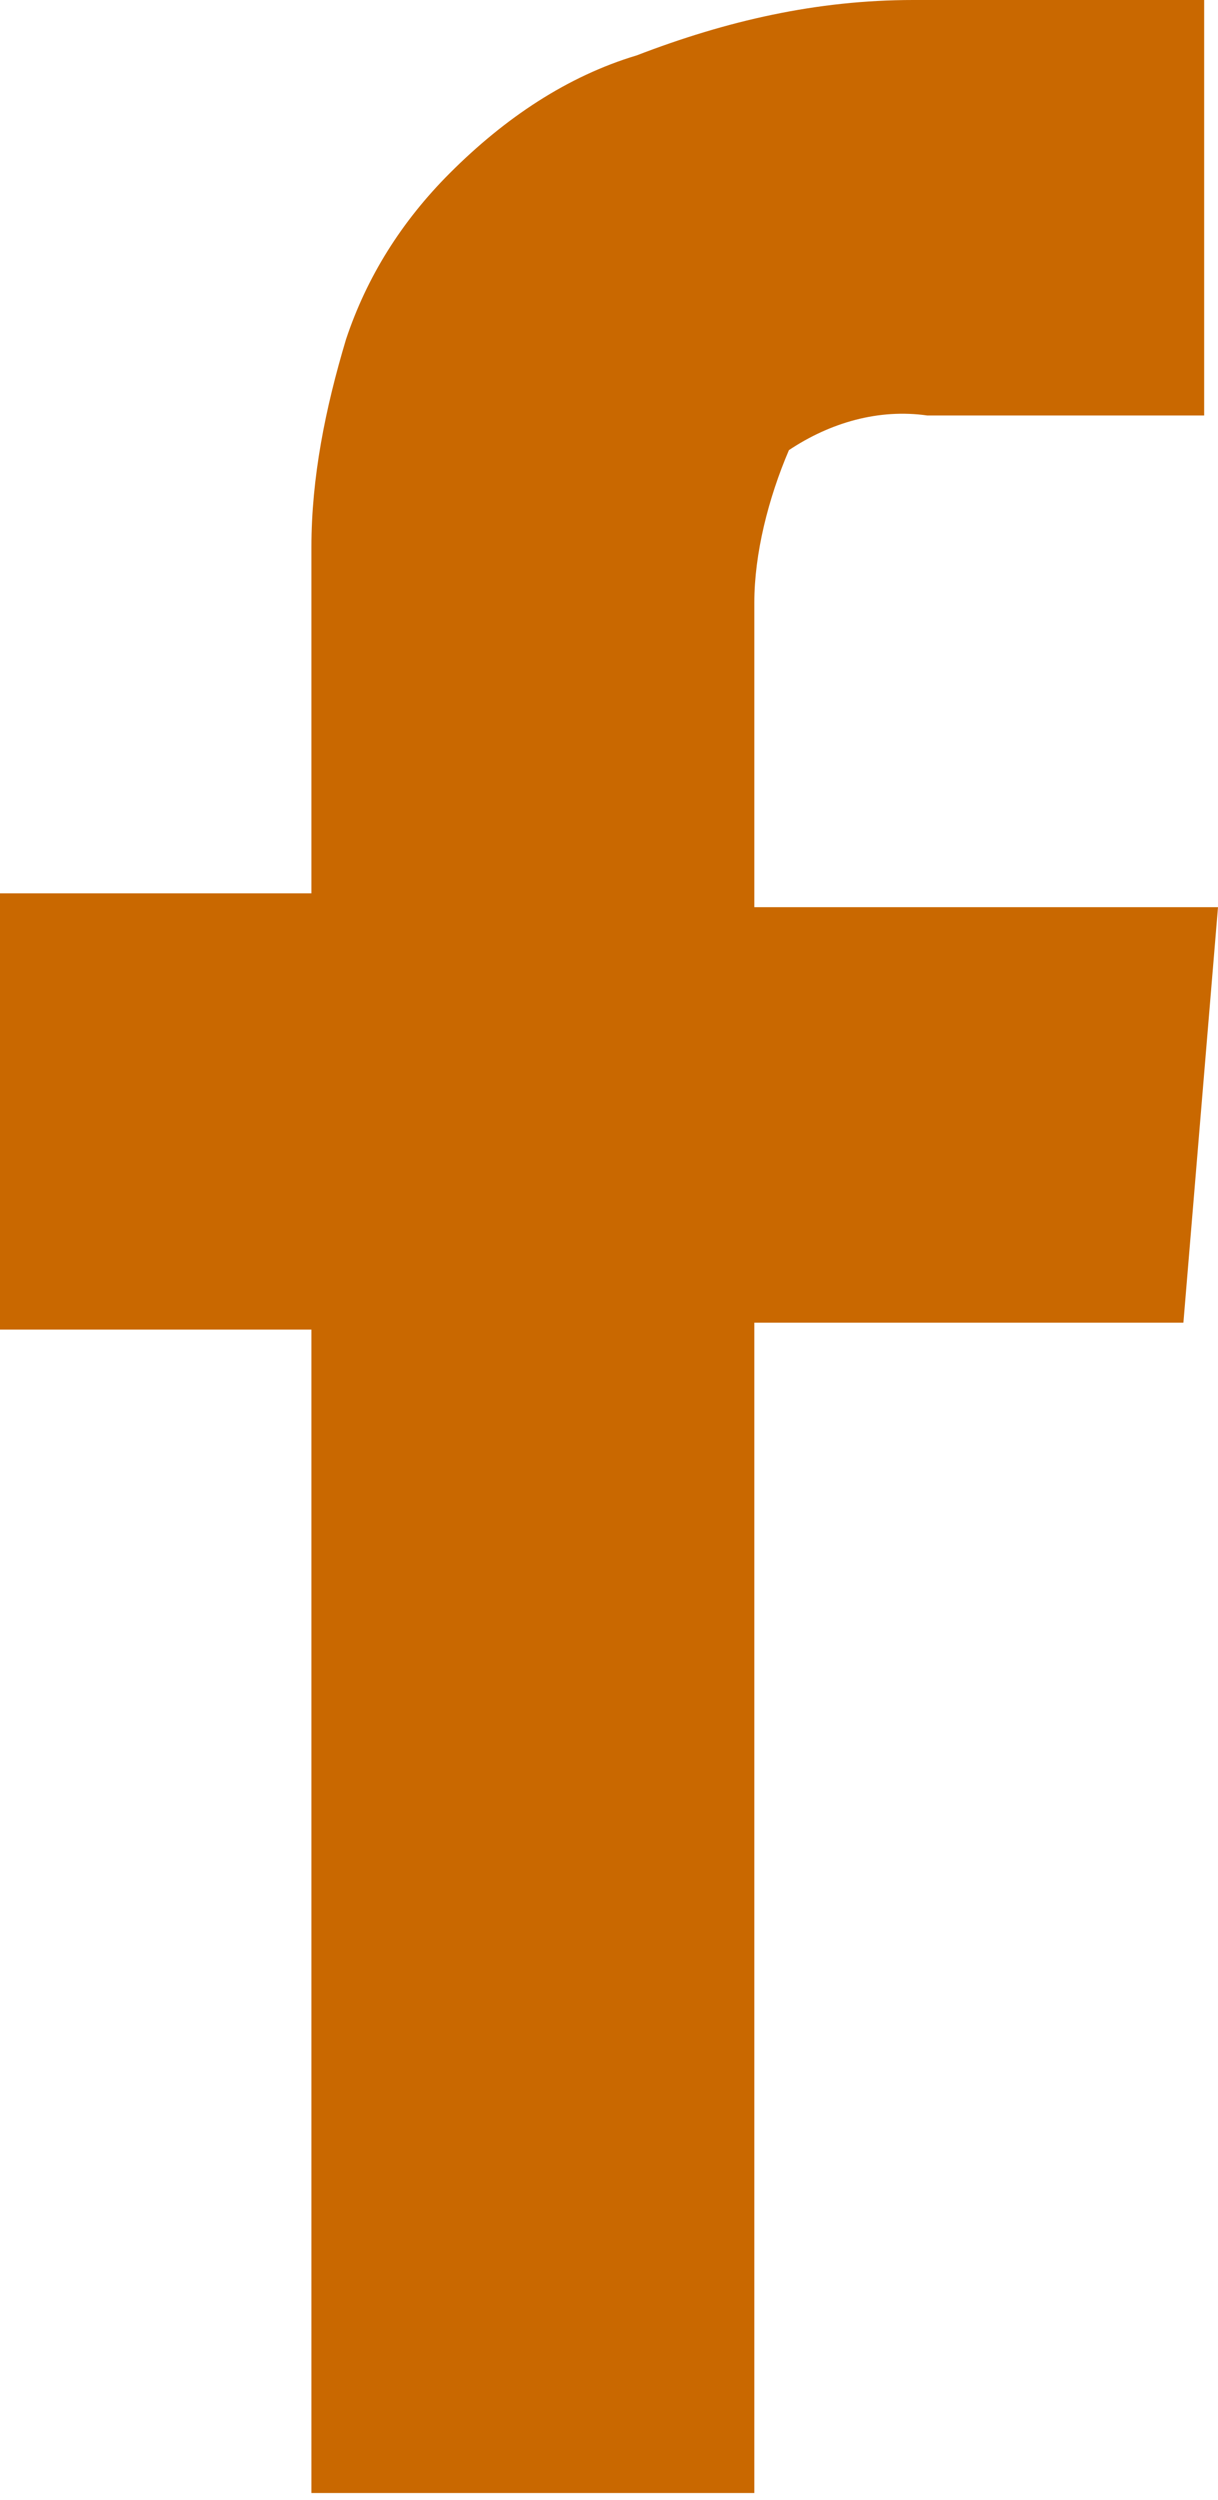 <?xml version="1.0" encoding="utf-8"?>
<!-- Generator: Adobe Illustrator 20.1.0, SVG Export Plug-In . SVG Version: 6.00 Build 0)  -->
<svg version="1.1" id="Layer_1" xmlns="http://www.w3.org/2000/svg" xmlns:xlink="http://www.w3.org/1999/xlink" x="0px" y="0px"
	 viewBox="0 0 17.6 36.1" style="enable-background:new 0 0 17.6 36.1;" xml:space="preserve">
<style type="text/css">
	.st0{fill:#C96800;}
</style>
<title>social-facebook-orange</title>
<path class="st0" d="M0,19.2v-6.3h4.5v-5c0-1,0.2-2,0.5-3C5.3,4,5.8,3.2,6.5,2.5c0.8-0.8,1.7-1.4,2.7-1.7c1.3-0.5,2.6-0.8,4-0.8h4.2
	v6h-4c-0.7-0.1-1.4,0.1-2,0.5c-0.3,0.7-0.5,1.5-0.5,2.2v4.4h6.7l-0.5,6h-6.2v16.9H4.5V19.2H0z"/>
</svg>

